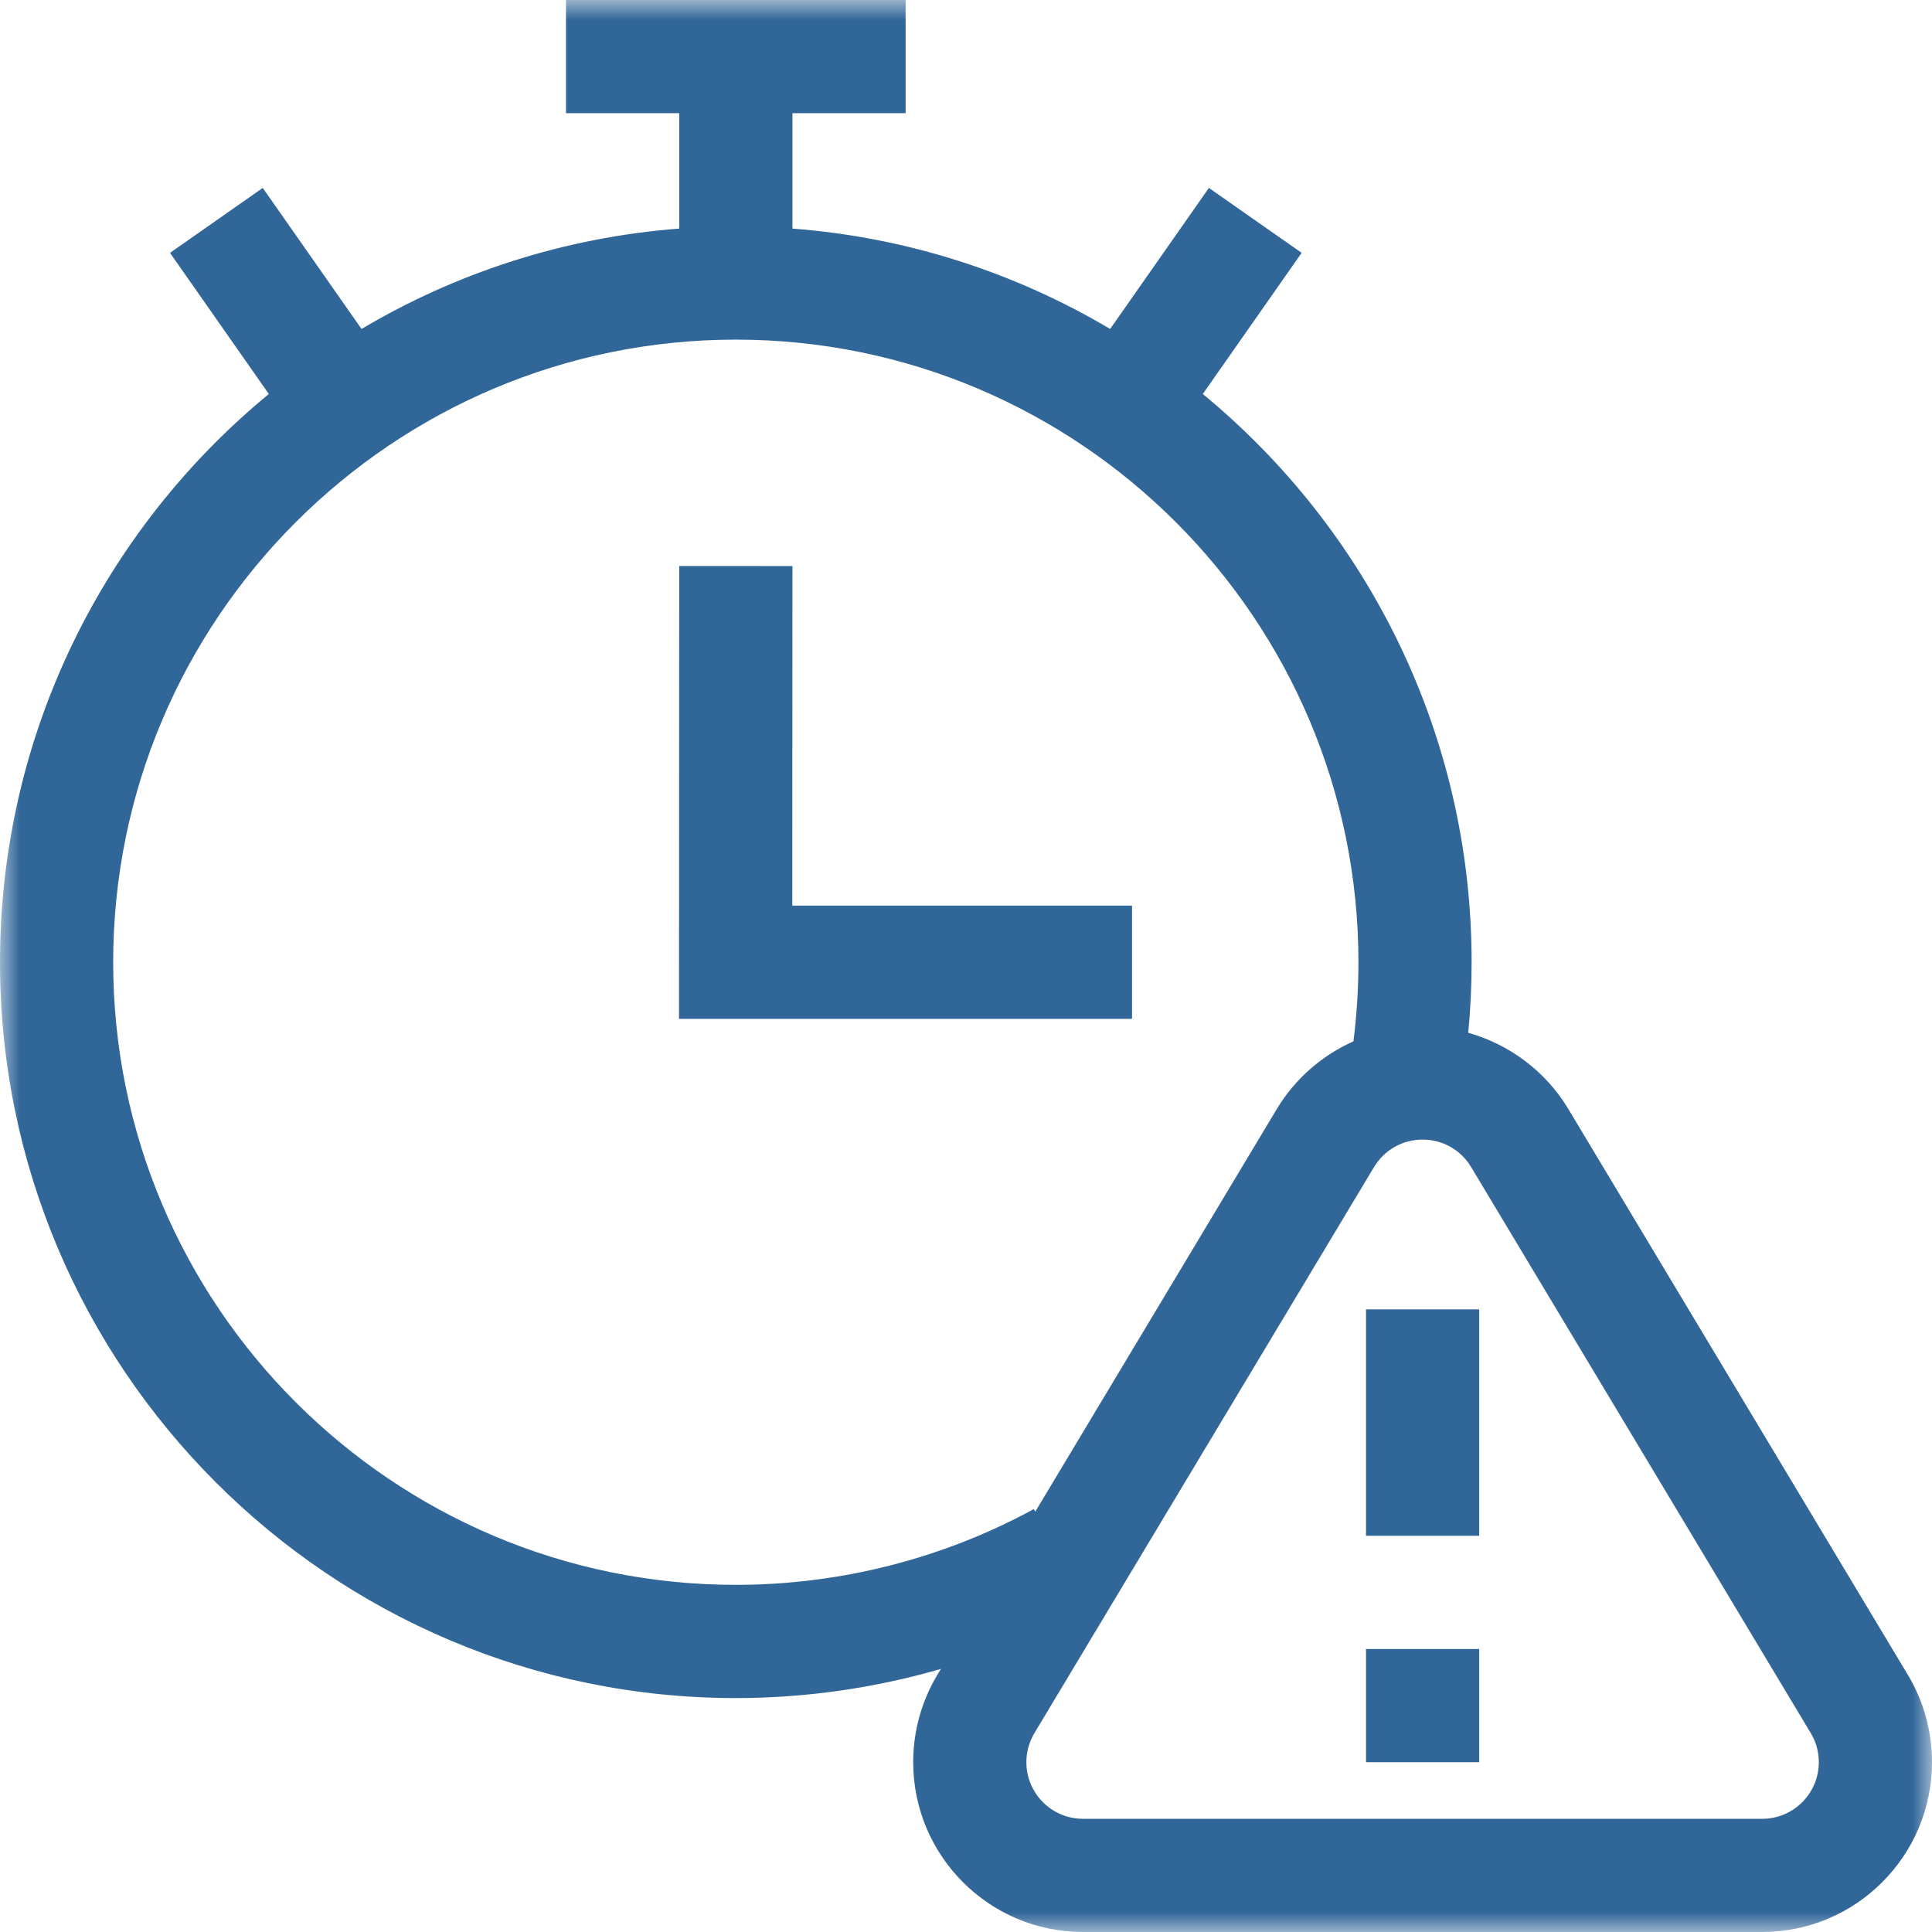 <?xml version="1.0" encoding="UTF-8"?> <svg xmlns="http://www.w3.org/2000/svg" width="48" height="48" viewBox="0 0 48 48" fill="none"><g clip-path="url(#clip0_123_14)"><mask id="mask0_123_14" style="mask-type:luminance" maskUnits="userSpaceOnUse" x="0" y="0" width="48" height="48"><path d="M48 0H0V48H48V0Z" fill="white"></path></mask><g mask="url(#mask0_123_14)"><path d="M33.938 40.969H36.75V43.781H33.938V40.969Z" fill="#316699"></path><path d="M33.938 32.531H36.75V38.156H33.938V32.531Z" fill="#316699"></path><path d="M47.401 41.613L38.963 27.55C38.404 26.618 37.503 25.948 36.478 25.659C36.534 25.077 36.562 24.491 36.562 23.906C36.562 18.227 33.959 13.144 29.883 9.789L32.339 6.282L30.035 4.669L27.581 8.173C25.235 6.781 22.553 5.898 19.688 5.679V2.812H22.5V0C21.448 0 14.983 0 14.062 0V2.812H16.875V5.679C14.01 5.898 11.328 6.781 8.982 8.173L6.528 4.669L4.224 6.282L6.679 9.789C2.603 13.144 0 18.227 0 23.906C0 33.986 8.201 42.188 18.281 42.188C20.009 42.188 21.727 41.941 23.376 41.464L23.287 41.613C22.895 42.266 22.688 43.016 22.688 43.781C22.688 46.108 24.58 48 26.906 48H43.781C46.108 48 48 46.108 48 43.781C48 43.016 47.793 42.266 47.401 41.613ZM25.685 37.492C23.429 38.724 20.869 39.375 18.281 39.375C9.752 39.375 2.812 32.436 2.812 23.906C2.812 15.377 9.752 8.438 18.281 8.438C26.811 8.438 33.75 15.377 33.75 23.906C33.75 24.563 33.708 25.222 33.626 25.871C32.847 26.22 32.175 26.8 31.724 27.55L25.721 37.557L25.685 37.492ZM43.781 45.188H26.906C26.131 45.188 25.5 44.557 25.5 43.781C25.5 43.526 25.569 43.276 25.699 43.06L34.136 28.997C34.394 28.569 34.845 28.313 35.344 28.313C35.843 28.313 36.294 28.569 36.551 28.997L44.989 43.06C45.119 43.276 45.188 43.526 45.188 43.781C45.188 44.557 44.557 45.188 43.781 45.188Z" fill="#316699"></path><path d="M19.688 14.063L16.875 14.062L16.87 25.313H28.125V22.5H19.684L19.688 14.063Z" fill="#316699"></path></g></g><defs><clipPath id="clip0_123_14"><rect width="48" height="48" fill="white"></rect></clipPath></defs></svg> 